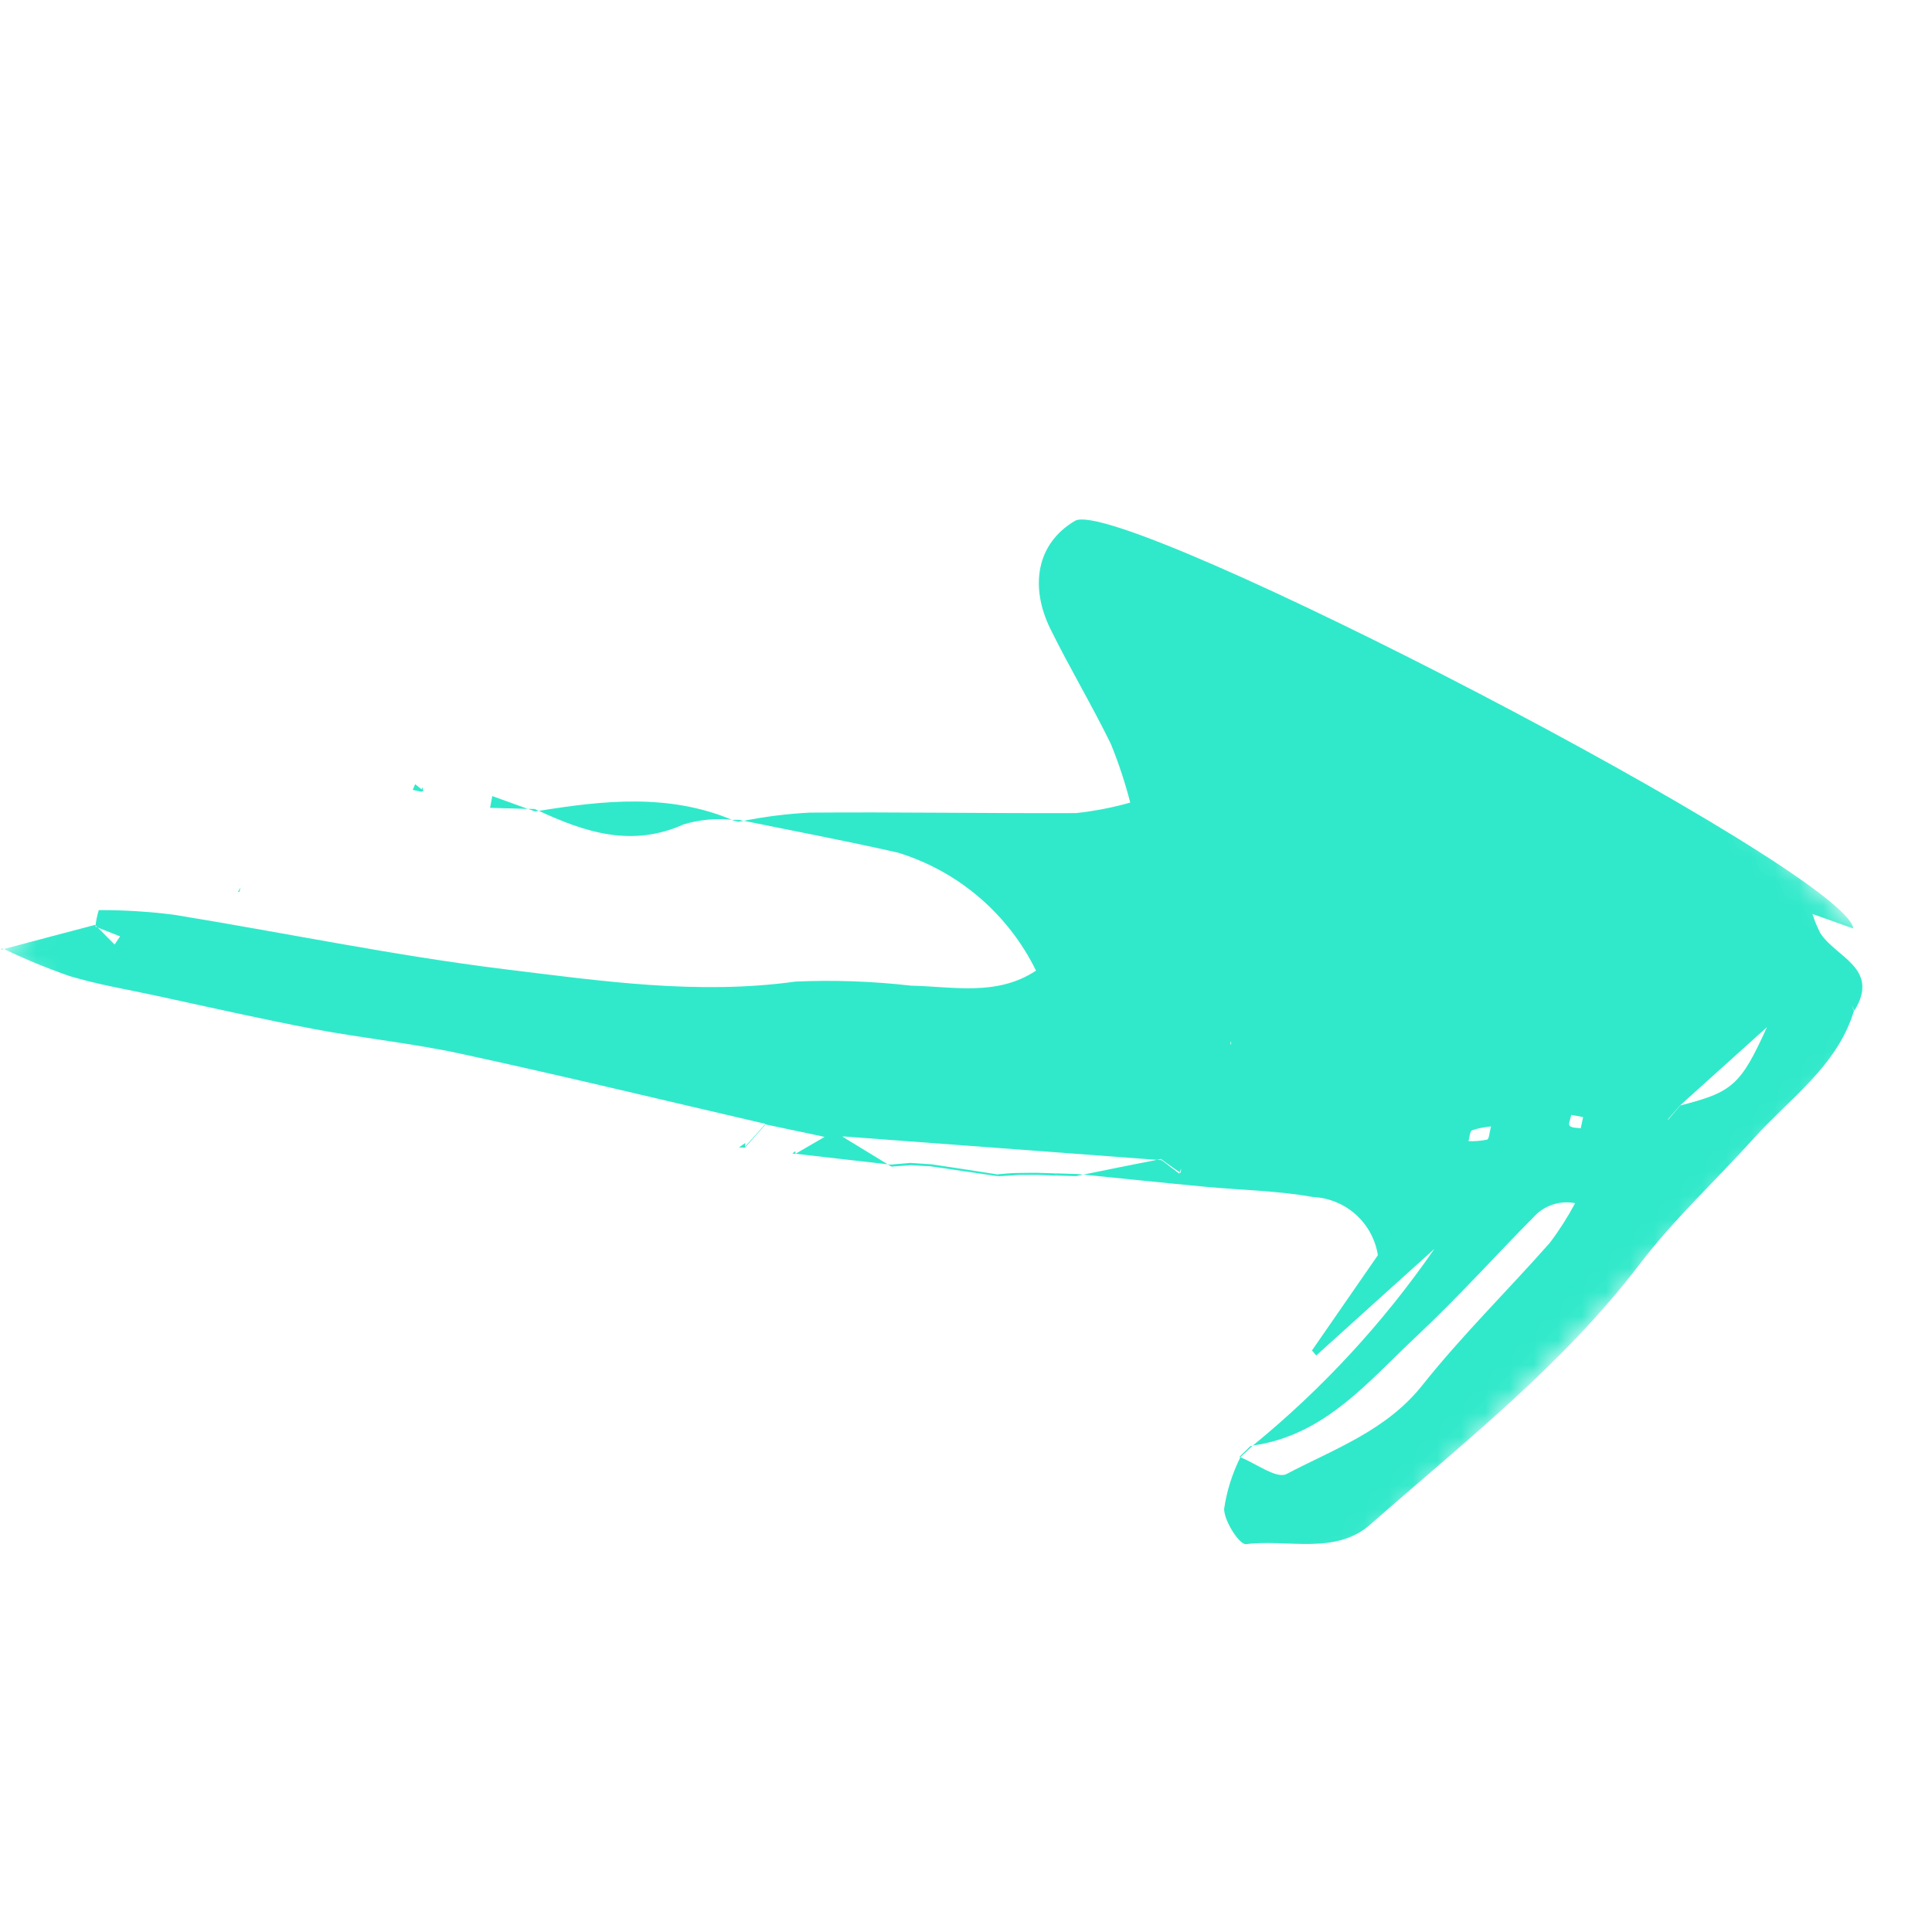 <svg xmlns="http://www.w3.org/2000/svg" width="80" height="80" viewBox="0 0 80 80" fill="none"><mask id="mask0_1_18728" style="mask-type:luminance" maskUnits="userSpaceOnUse" x="0" y="0" width="80" height="80"><path d="M0.001 39.314L40.687 80L79.596 41.091L38.91 0.405L0.001 39.314Z" fill="white"></path></mask><g mask="url(#mask0_1_18728)"><path fill-rule="evenodd" clip-rule="evenodd" d="M0.164 39.298C1.044 39.72 1.947 40.092 2.868 40.413C4.035 40.765 5.245 40.967 6.44 41.224C8.627 41.695 10.805 42.195 13.002 42.61C15.03 42.996 17.092 43.198 19.103 43.638C23.313 44.55 27.5 45.565 31.691 46.536L31.695 46.558C32.497 46.726 33.306 46.896 34.103 47.066H34.039L34.149 47.075C33.747 47.31 33.342 47.541 32.941 47.775C34.212 47.919 35.484 48.065 36.758 48.212C36.13 47.829 35.506 47.449 34.882 47.065L34.787 47.066C34.819 47.069 34.849 47.064 34.882 47.065L34.983 47.066L34.857 47.052C39.205 47.376 43.555 47.701 47.906 48.027C47.96 48.015 48.019 47.999 48.074 47.992C48.334 48.185 48.591 48.368 48.851 48.542L48.91 48.382L48.888 48.571L48.851 48.542L48.831 48.599C48.589 48.416 48.344 48.226 48.1 48.039C48.035 48.034 47.969 48.03 47.906 48.026C46.887 48.226 45.87 48.43 44.856 48.638C46.528 48.805 48.21 48.982 49.883 49.139C51.376 49.28 52.89 49.3 54.362 49.565C55.02 49.595 55.648 49.851 56.139 50.29C56.63 50.729 56.953 51.325 57.055 51.975C56.203 53.202 55.266 54.561 54.326 55.919L54.501 56.129C56.132 54.654 57.763 53.181 59.396 51.712C57.285 54.767 54.754 57.508 51.878 59.857C54.875 59.434 56.679 57.177 58.696 55.292C60.413 53.686 61.982 51.923 63.644 50.254C63.856 50.066 64.109 49.928 64.383 49.853C64.657 49.778 64.944 49.767 65.223 49.821C64.917 50.394 64.567 50.942 64.176 51.461C62.431 53.439 60.537 55.296 58.899 57.356C57.404 59.241 55.249 59.998 53.271 61.036C52.867 61.248 52.02 60.608 51.362 60.34C51.509 60.204 51.652 60.064 51.799 59.928C51.823 59.904 51.849 59.878 51.876 59.863C51.837 59.868 51.805 59.881 51.767 59.887C51.62 60.033 51.474 60.18 51.322 60.325L51.359 60.347C51.024 61.019 50.797 61.739 50.688 62.481C50.692 62.997 51.331 63.973 51.595 63.94C53.316 63.724 55.291 64.4 56.731 63.134C60.62 59.716 64.715 56.518 67.897 52.342C69.315 50.48 71.06 48.868 72.633 47.122C74.13 45.458 76.076 44.143 76.769 41.854L76.664 41.62L76.786 41.849C77.868 40.093 76.006 39.636 75.374 38.637C75.244 38.383 75.135 38.118 75.05 37.846C75.723 38.085 76.245 38.27 76.743 38.45C76.471 36.07 46.379 20.473 44.515 21.566C42.91 22.507 42.638 24.291 43.49 26.033C44.283 27.644 45.209 29.19 45.997 30.803C46.32 31.594 46.588 32.406 46.801 33.233C46.065 33.441 45.311 33.587 44.55 33.669C40.874 33.684 37.197 33.619 33.52 33.649C32.606 33.697 31.697 33.81 30.799 33.988C32.931 34.423 35.071 34.825 37.193 35.309C38.427 35.69 39.57 36.32 40.551 37.16C41.532 38 42.331 39.032 42.899 40.192C41.283 41.263 39.475 40.851 37.723 40.814C36.136 40.632 34.538 40.575 32.943 40.645C28.869 41.209 24.863 40.617 20.871 40.13C16.29 39.565 11.759 38.618 7.194 37.877C6.165 37.747 5.128 37.682 4.09 37.685C4.026 37.892 3.981 38.106 3.956 38.322L4.04 38.405C4.347 38.523 4.662 38.65 4.973 38.773C4.895 38.885 4.818 38.999 4.746 39.111C4.514 38.88 4.28 38.645 4.043 38.401L3.952 38.365L3.959 38.318L3.939 38.297C2.681 38.624 1.425 38.962 0.168 39.295M73.166 42.53C72.078 44.94 71.731 45.227 69.575 45.775C69.412 45.971 69.245 46.168 69.075 46.364L69.062 46.352C69.229 46.159 69.396 45.966 69.563 45.777C70.668 44.78 71.768 43.792 73.167 42.53M65.554 46.255L65.454 46.721C65.296 46.694 65.077 46.71 64.995 46.615C64.928 46.54 65.036 46.322 65.064 46.164C65.225 46.195 65.39 46.227 65.557 46.257M61.74 46.644C61.671 46.902 61.662 47.163 61.578 47.19C61.325 47.241 61.066 47.262 60.808 47.254C60.854 47.1 60.857 46.848 60.956 46.802C61.209 46.719 61.47 46.666 61.736 46.644M50.983 43.187C50.978 43.217 50.968 43.246 50.953 43.272L50.959 43.115L50.983 43.187Z" fill="#30E9CA"></path><path fill-rule="evenodd" clip-rule="evenodd" d="M0.025 39.337C0.072 39.325 0.12 39.313 0.163 39.301L0.064 39.258L0.025 39.337Z" fill="#30E9CA"></path><path fill-rule="evenodd" clip-rule="evenodd" d="M30.557 34.03C30.637 34.017 30.718 34.002 30.8 33.99C30.715 33.972 30.634 33.957 30.551 33.94L30.557 34.03Z" fill="#30E9CA"></path><path fill-rule="evenodd" clip-rule="evenodd" d="M30.555 34.024L30.55 33.947C30.469 33.95 30.385 33.949 30.302 33.95C30.385 33.986 30.472 33.991 30.556 34.03" fill="#30E9CA"></path><path fill-rule="evenodd" clip-rule="evenodd" d="M22.14 33.601C22.197 33.592 22.253 33.584 22.309 33.574C22.249 33.548 22.19 33.526 22.131 33.499L22.14 33.601Z" fill="#30E9CA"></path><path fill-rule="evenodd" clip-rule="evenodd" d="M22.311 33.576C24.237 34.464 26.16 35.102 28.316 34.133C28.959 33.943 29.633 33.878 30.3 33.943C27.685 32.855 25.002 33.143 22.311 33.576Z" fill="#30E9CA"></path><path fill-rule="evenodd" clip-rule="evenodd" d="M38.571 48.211C38.27 48.194 37.978 48.17 37.679 48.154C37.41 48.178 37.14 48.201 36.871 48.225L36.758 48.212C36.811 48.242 36.862 48.275 36.912 48.307C37.178 48.29 37.453 48.267 37.724 48.247C37.991 48.263 38.263 48.283 38.532 48.295C39.465 48.433 40.397 48.571 41.333 48.707L41.296 48.629C40.386 48.486 39.477 48.347 38.571 48.211Z" fill="#30E9CA"></path><path fill-rule="evenodd" clip-rule="evenodd" d="M22.141 33.593L22.14 33.498C22.043 33.495 21.953 33.493 21.861 33.494C21.956 33.529 22.051 33.563 22.144 33.596" fill="#30E9CA"></path><path fill-rule="evenodd" clip-rule="evenodd" d="M20.295 33.45C20.815 33.463 21.334 33.478 21.857 33.496C21.366 33.316 20.875 33.139 20.383 32.964L20.294 33.449" fill="#30E9CA"></path><path fill-rule="evenodd" clip-rule="evenodd" d="M9.919 36.914L9.958 36.745L9.851 36.937C9.851 36.937 9.916 36.925 9.919 36.913" fill="#30E9CA"></path><path fill-rule="evenodd" clip-rule="evenodd" d="M17.091 32.706C17.206 32.732 17.323 32.757 17.438 32.783L17.539 32.75L17.526 32.737C17.509 32.689 17.495 32.64 17.483 32.591L17.459 32.686L17.191 32.472C17.157 32.55 17.122 32.626 17.091 32.702" fill="#30E9CA"></path><path fill-rule="evenodd" clip-rule="evenodd" d="M30.846 47.484C30.85 47.428 30.855 47.379 30.862 47.326L30.599 47.511C30.672 47.517 30.746 47.516 30.814 47.523L30.844 47.527C31.126 47.201 31.409 46.884 31.697 46.56L31.691 46.543L30.848 47.486" fill="#30E9CA"></path><path fill-rule="evenodd" clip-rule="evenodd" d="M32.936 47.666C32.895 47.699 32.854 47.725 32.808 47.76L32.927 47.782L32.941 47.775L32.938 47.771C32.941 47.735 32.941 47.699 32.938 47.664" fill="#30E9CA"></path><path fill-rule="evenodd" clip-rule="evenodd" d="M42.9 48.562C42.633 48.566 42.364 48.564 42.096 48.57C41.827 48.575 41.565 48.605 41.297 48.627L41.333 48.706C41.602 48.693 41.873 48.673 42.144 48.654L42.945 48.65C43.216 48.662 43.482 48.668 43.749 48.679L43.711 48.588C43.44 48.576 43.165 48.569 42.9 48.562Z" fill="#30E9CA"></path><path fill-rule="evenodd" clip-rule="evenodd" d="M43.711 48.584L43.749 48.677C44.017 48.683 44.285 48.692 44.555 48.701C44.655 48.679 44.755 48.661 44.853 48.64C44.764 48.633 44.675 48.622 44.588 48.613C44.297 48.604 44.003 48.594 43.712 48.585" fill="#30E9CA"></path></g></svg>